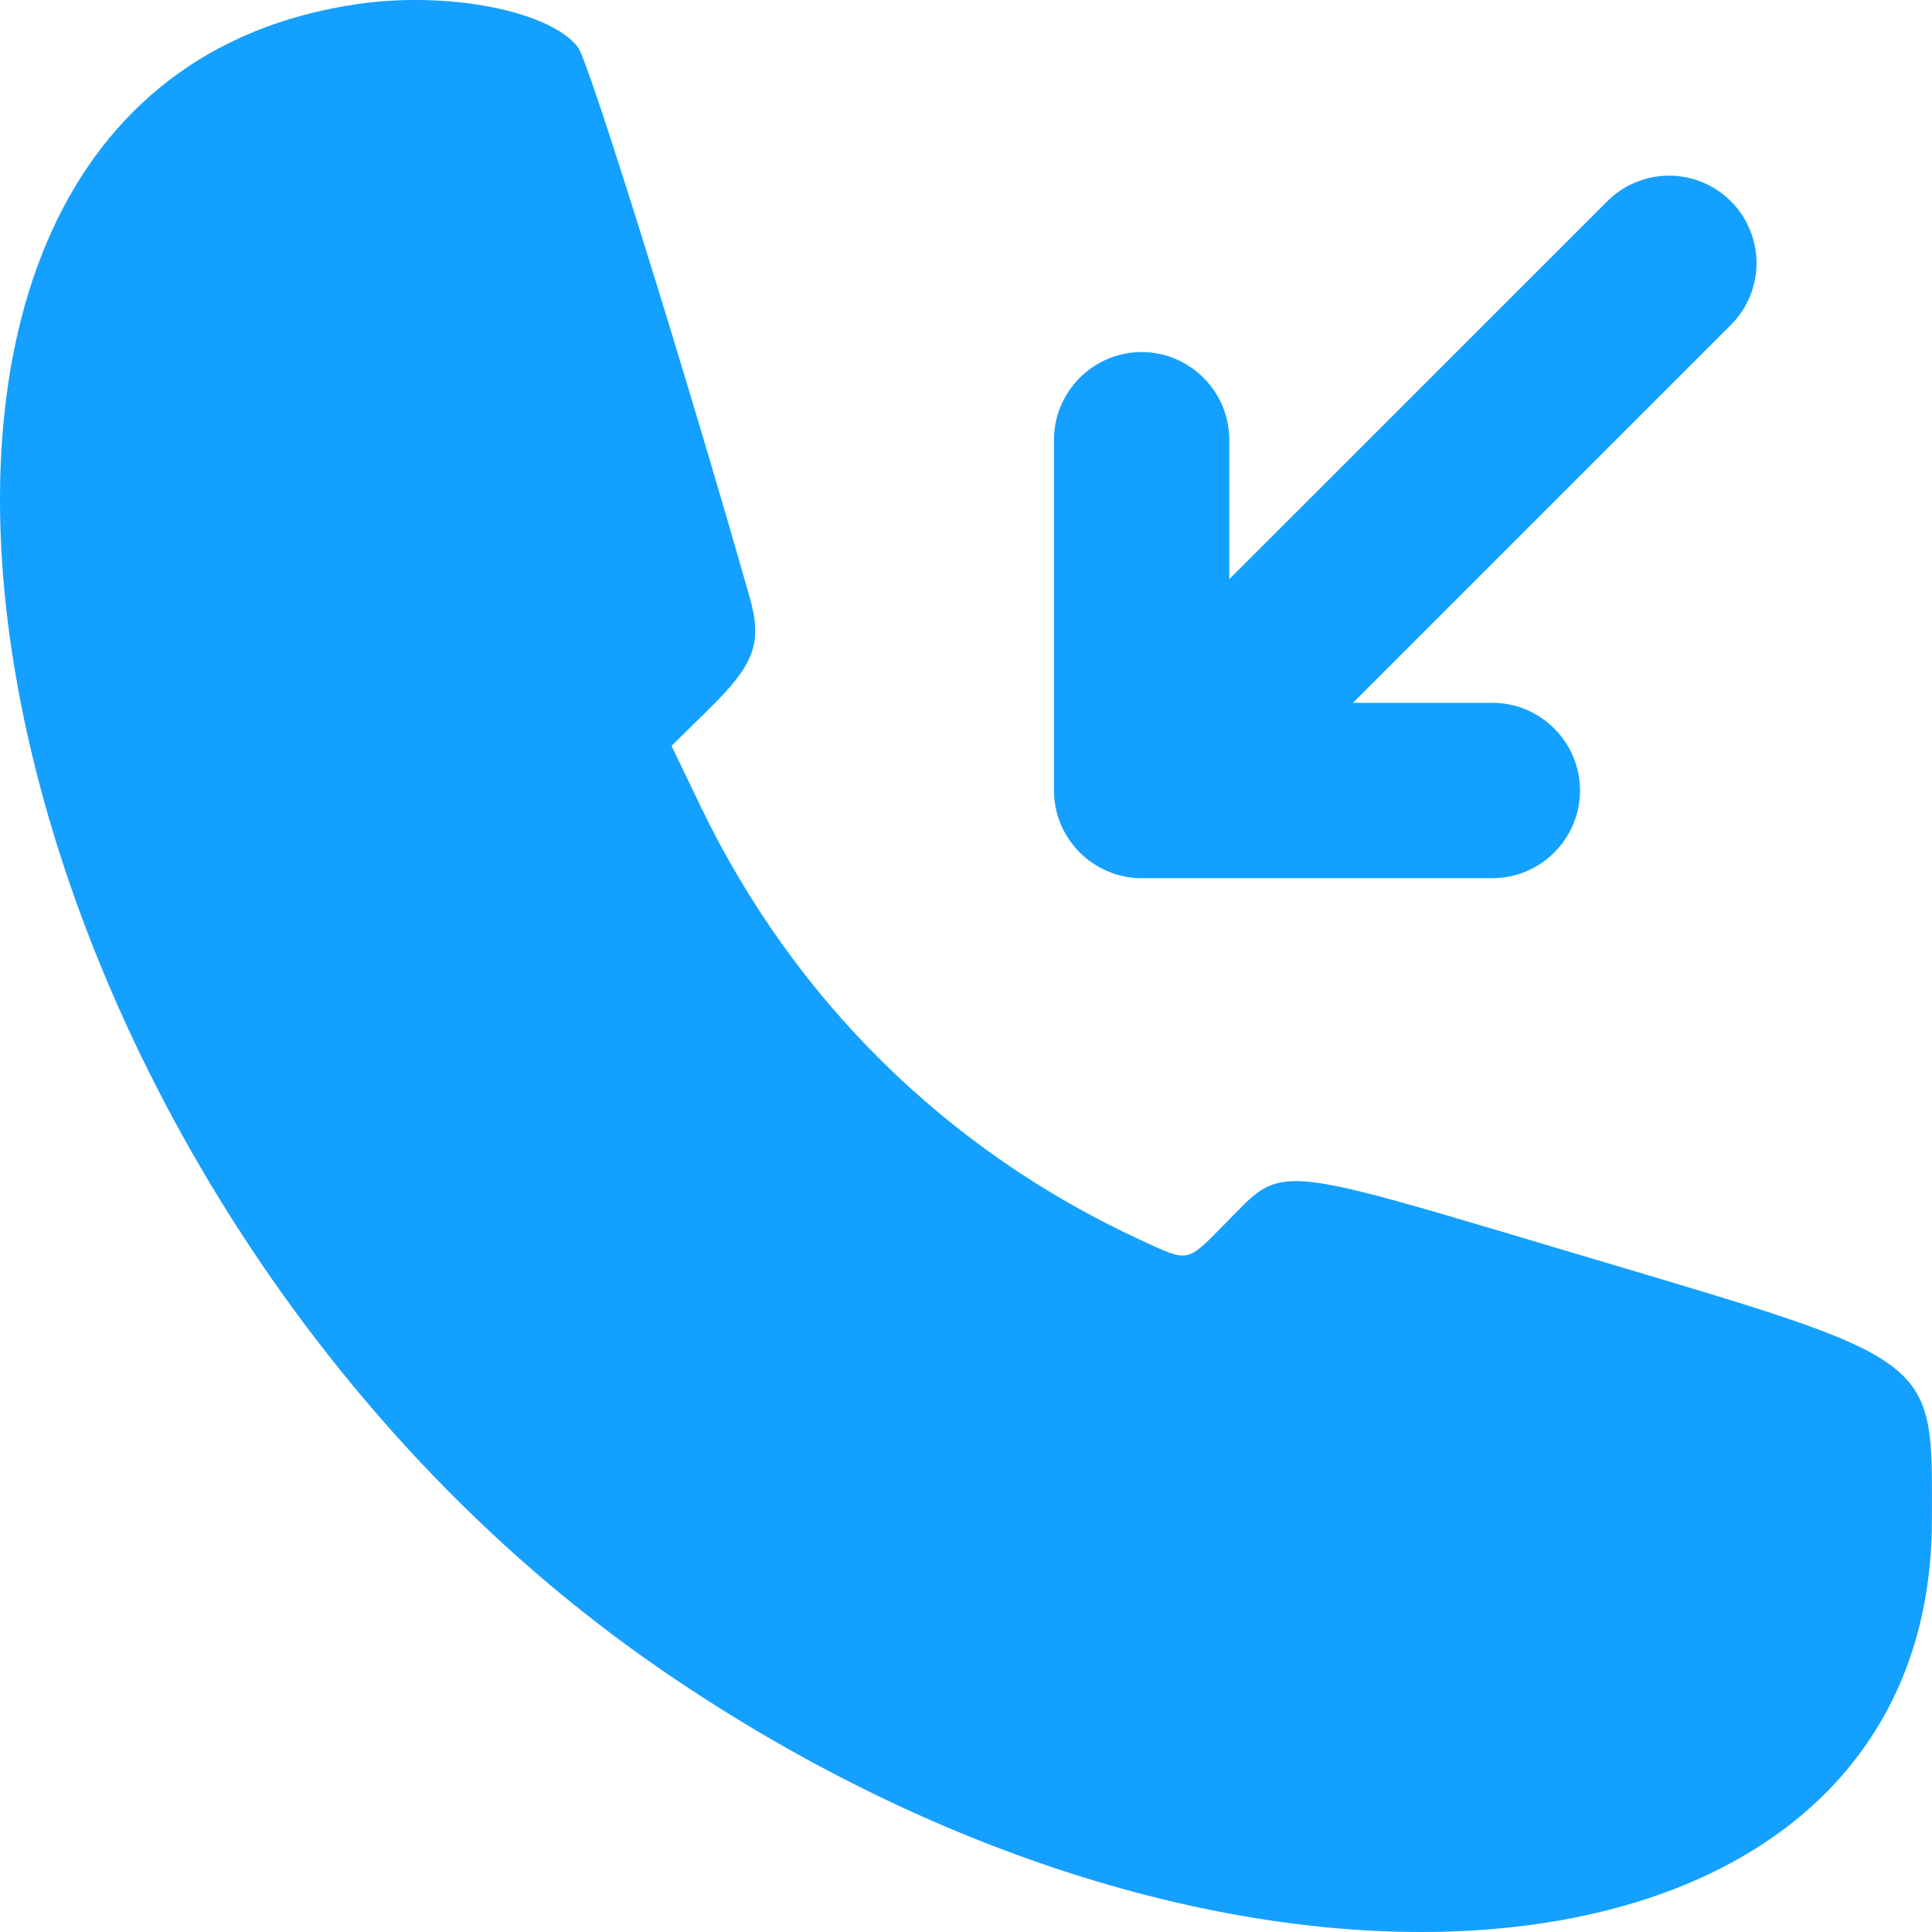 <svg width="22" height="22" viewBox="0 0 22 22" fill="none" xmlns="http://www.w3.org/2000/svg">
<path fill-rule="evenodd" clip-rule="evenodd" d="M7.532 19.015C-0.534 13.471 -2.798 1.031 4.08 0.045C5.115 -0.103 6.271 0.126 6.584 0.542C6.705 0.703 7.806 4.232 8.535 6.795C8.684 7.32 8.597 7.56 8.07 8.077L7.647 8.493L7.979 9.184C9.035 11.379 10.78 13.1 12.979 14.116C13.263 14.247 13.394 14.314 13.509 14.293C13.624 14.272 13.723 14.165 13.939 13.946C14.134 13.75 14.255 13.606 14.41 13.525C14.809 13.316 15.428 13.527 18.105 14.324C20.648 15.081 21.532 15.326 21.839 15.887C22.014 16.207 22 16.63 21.999 17.311C21.992 22.74 14.276 23.649 7.532 19.015ZM16.994 10H13C12.451 10 12.002 9.551 12.002 9.002V5.008C12.002 4.458 12.451 4.009 13 4.009C13.549 4.009 13.998 4.458 13.998 5.008V6.595L18.302 2.292C18.395 2.199 18.504 2.126 18.625 2.076C18.746 2.026 18.875 2 19.006 2C19.137 2 19.266 2.026 19.387 2.076C19.508 2.126 19.617 2.199 19.71 2.292C19.802 2.384 19.876 2.494 19.926 2.615C19.976 2.735 20.002 2.865 20.002 2.996C20.002 3.126 19.976 3.256 19.926 3.377C19.876 3.497 19.802 3.607 19.71 3.699L15.406 8.003H16.994C17.543 8.003 17.992 8.452 17.992 9.002C17.992 9.551 17.543 10 16.994 10Z" fill="#14A0FF"/>
</svg>
